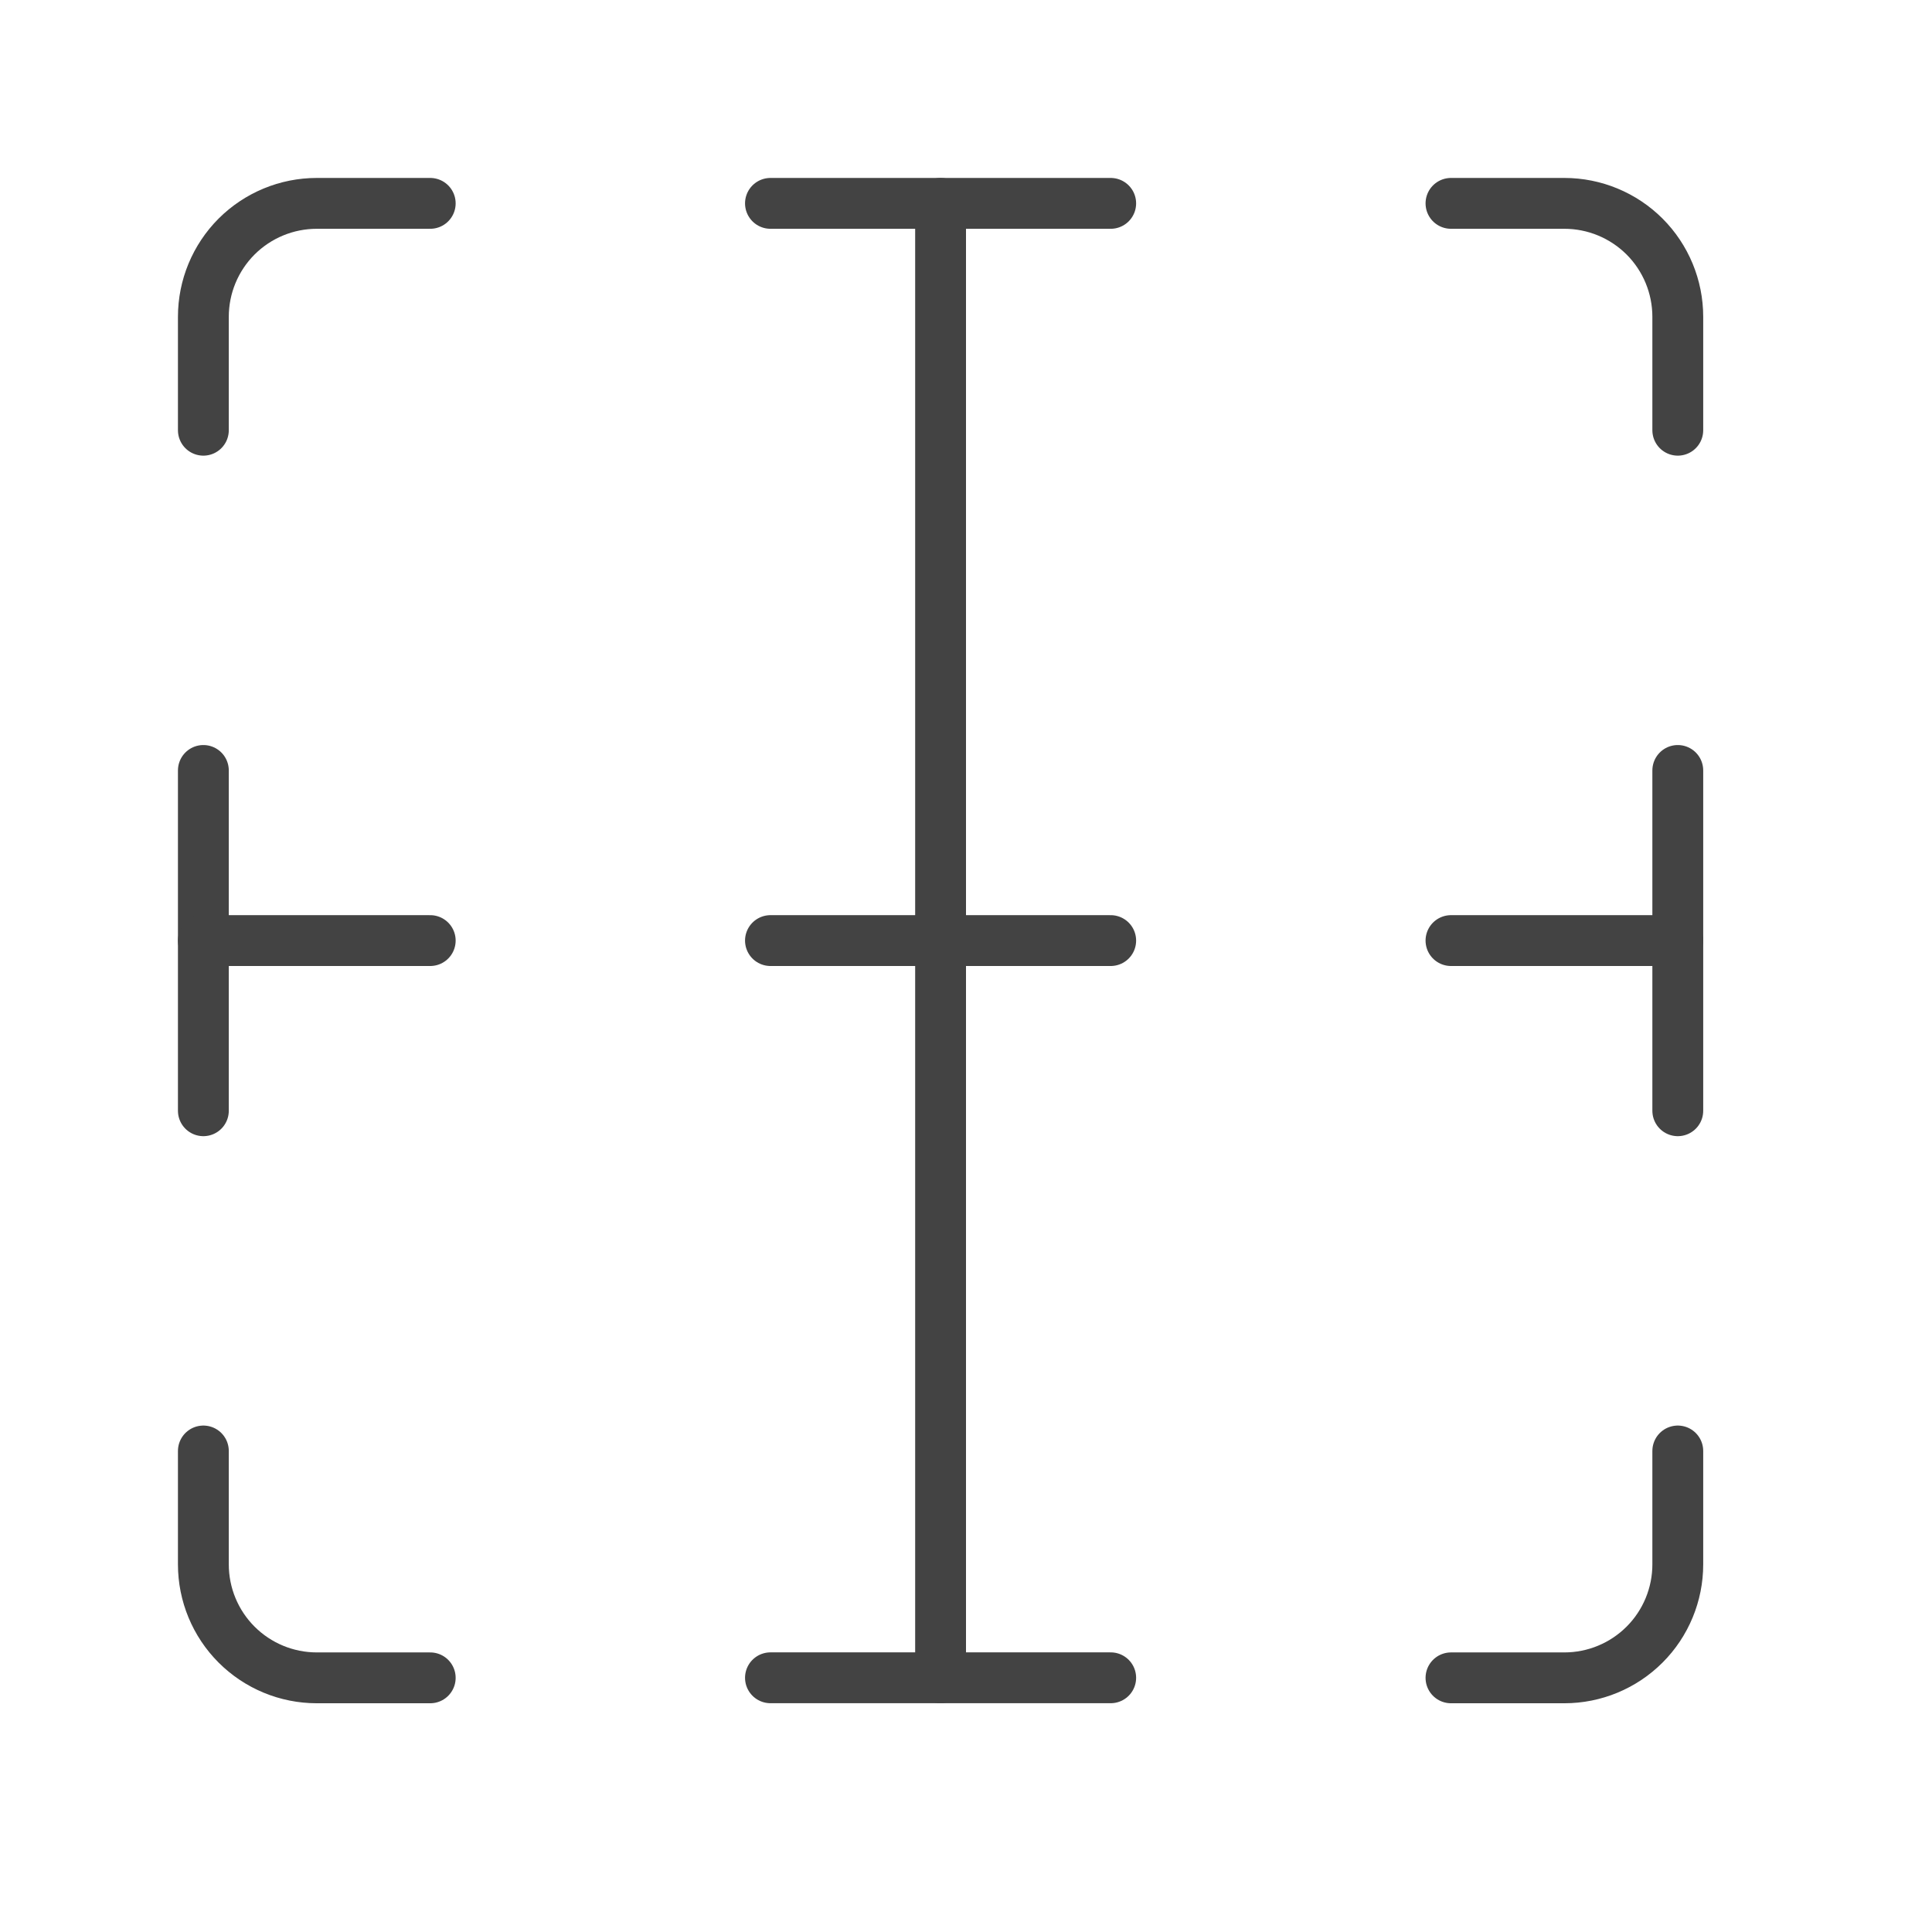 <?xml version="1.0" encoding="UTF-8"?>
<svg xmlns="http://www.w3.org/2000/svg" width="38" height="38" viewBox="0 0 38 38" fill="none">
  <path d="M28.539 4H30.769C31.361 4 31.928 4.235 32.347 4.653C32.765 5.072 33 5.639 33 6.231V8.462" stroke="#434343" stroke-linecap="round" stroke-linejoin="round"></path>
  <path d="M4 8.462V6.231C4 5.639 4.235 5.072 4.653 4.653C5.072 4.235 5.639 4 6.231 4H8.462" stroke="#434343" stroke-linecap="round" stroke-linejoin="round"></path>
  <path d="M15.154 4H21.846" stroke="#434343" stroke-linecap="round" stroke-linejoin="round"></path>
  <path d="M33 15.154V21.847" stroke="#434343" stroke-linecap="round" stroke-linejoin="round"></path>
  <path d="M4 15.154V21.847" stroke="#434343" stroke-linecap="round" stroke-linejoin="round"></path>
  <path d="M21.846 18.5H15.154" stroke="#434343" stroke-linecap="round" stroke-linejoin="round"></path>
  <path d="M33 18.5H28.539" stroke="#434343" stroke-linecap="round" stroke-linejoin="round"></path>
  <path d="M8.462 18.5H4" stroke="#434343" stroke-linecap="round" stroke-linejoin="round"></path>
  <path d="M28.539 33.001H30.769C31.361 33.001 31.928 32.766 32.347 32.347C32.765 31.929 33 31.361 33 30.77V28.539" stroke="#434343" stroke-linecap="round" stroke-linejoin="round"></path>
  <path d="M4 28.539V30.77C4 31.361 4.235 31.929 4.653 32.347C5.072 32.766 5.639 33.001 6.231 33.001H8.462" stroke="#434343" stroke-linecap="round" stroke-linejoin="round"></path>
  <path d="M15.154 33H21.846" stroke="#434343" stroke-linecap="round" stroke-linejoin="round"></path>
  <path d="M18.5 4V33" stroke="#434343" stroke-linecap="round" stroke-linejoin="round"></path>
</svg>
